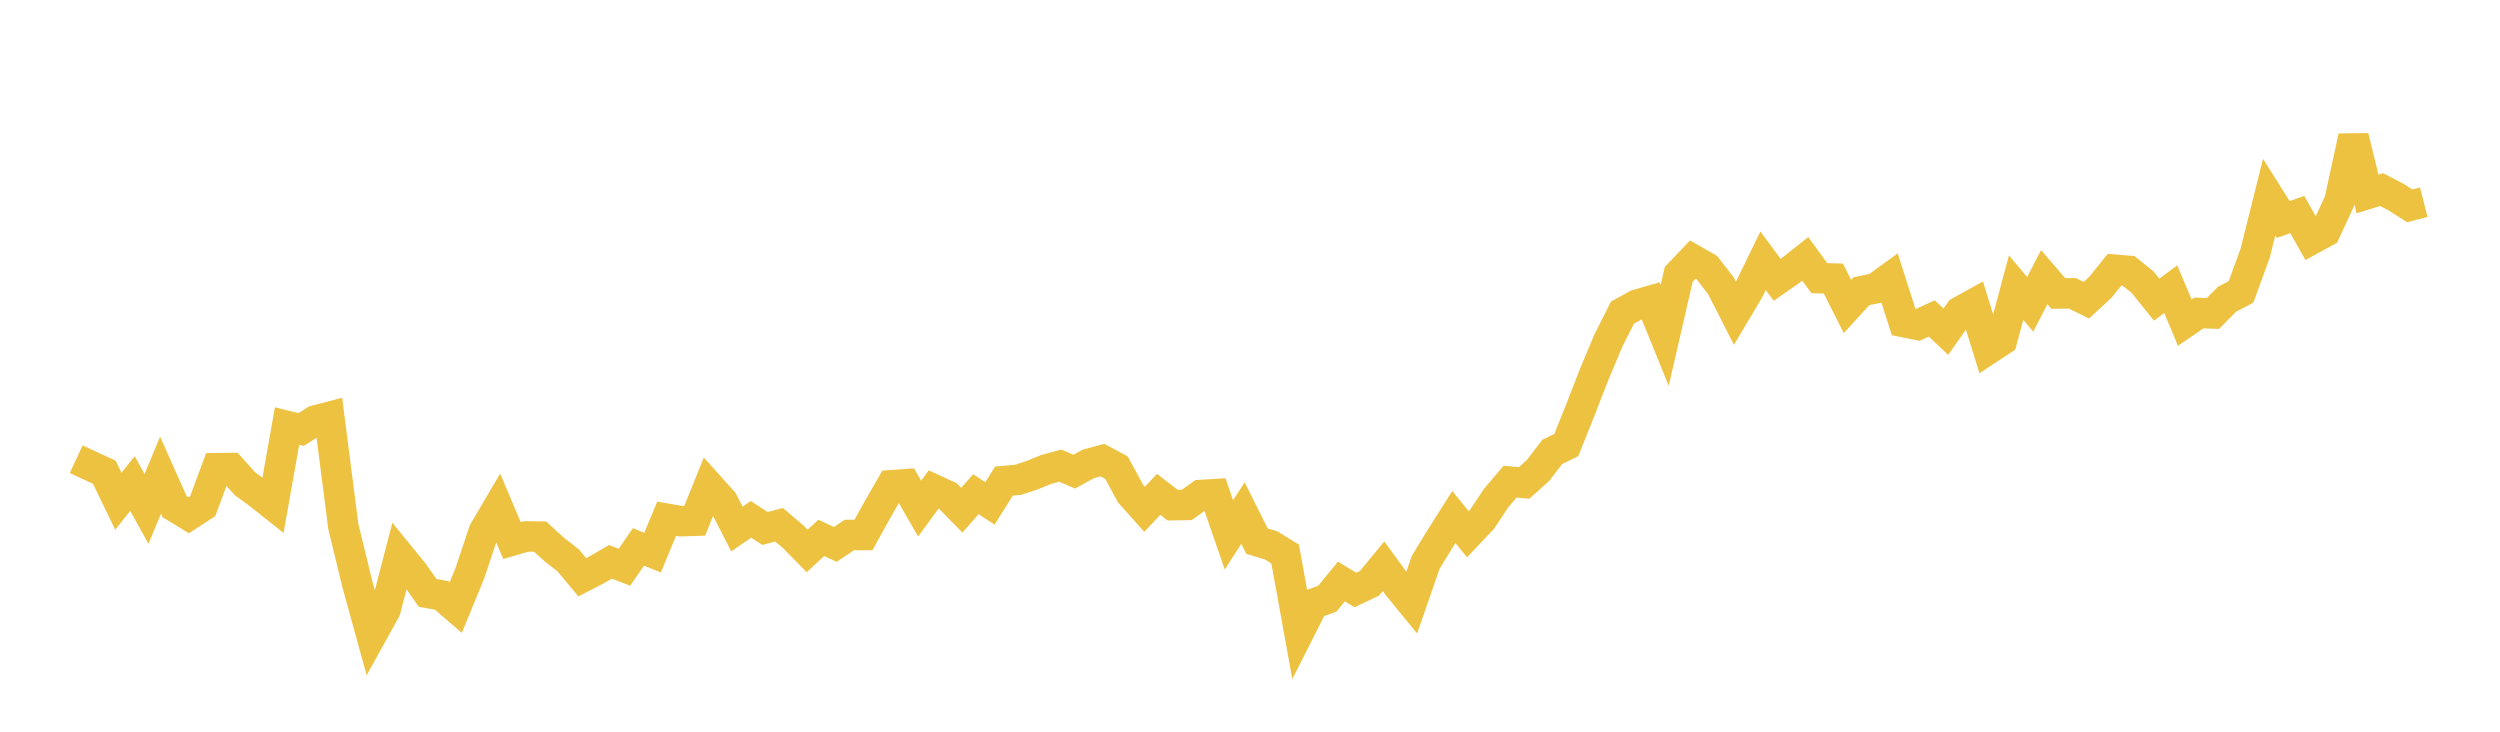<svg width="164" height="48" xmlns="http://www.w3.org/2000/svg" xmlns:xlink="http://www.w3.org/1999/xlink"><path fill="none" stroke="rgb(237,194,64)" stroke-width="2" d="M5,30.123L5.922,30.552L6.844,30.977L7.766,32.884L8.689,31.72L9.611,33.379L10.533,31.17L11.455,33.239L12.377,33.801L13.299,33.202L14.222,30.714L15.144,30.702L16.066,31.728L16.988,32.402L17.91,33.134L18.832,27.947L19.754,28.178L20.677,27.588L21.599,27.347L22.521,34.535L23.443,38.324L24.365,41.668L25.287,40.003L26.21,36.453L27.132,37.584L28.054,38.894L28.976,39.062L29.898,39.855L30.82,37.611L31.743,34.856L32.665,33.288L33.587,35.461L34.509,35.19L35.431,35.201L36.353,36.043L37.275,36.761L38.198,37.869L39.12,37.393L40.042,36.858L40.964,37.208L41.886,35.877L42.808,36.253L43.731,34.028L44.653,34.189L45.575,34.16L46.497,31.874L47.419,32.9L48.341,34.703L49.263,34.069L50.186,34.668L51.108,34.423L52.03,35.207L52.952,36.145L53.874,35.286L54.796,35.713L55.719,35.095L56.641,35.096L57.563,33.432L58.485,31.831L59.407,31.765L60.329,33.365L61.251,32.105L62.174,32.529L63.096,33.469L64.018,32.421L64.94,33.022L65.862,31.558L66.784,31.476L67.707,31.173L68.629,30.797L69.551,30.546L70.473,30.938L71.395,30.433L72.317,30.184L73.24,30.675L74.162,32.378L75.084,33.41L76.006,32.429L76.928,33.139L77.85,33.125L78.772,32.471L79.695,32.417L80.617,35.088L81.539,33.656L82.461,35.5L83.383,35.776L84.305,36.343L85.228,41.435L86.15,39.609L87.072,39.275L87.994,38.149L88.916,38.702L89.838,38.265L90.76,37.149L91.683,38.414L92.605,39.541L93.527,36.886L94.449,35.376L95.371,33.917L96.293,35.046L97.216,34.071L98.138,32.685L99.06,31.595L99.982,31.681L100.904,30.853L101.826,29.647L102.749,29.195L103.671,26.891L104.593,24.52L105.515,22.33L106.437,20.507L107.359,19.997L108.281,19.73L109.204,22.002L110.126,17.997L111.048,17.029L111.97,17.556L112.892,18.746L113.814,20.551L114.737,18.999L115.659,17.105L116.581,18.355L117.503,17.712L118.425,16.982L119.347,18.248L120.269,18.273L121.192,20.108L122.114,19.1L123.036,18.913L123.958,18.243L124.88,21.127L125.802,21.312L126.725,20.889L127.647,21.76L128.569,20.445L129.491,19.935L130.413,22.918L131.335,22.312L132.257,18.866L133.18,19.965L134.102,18.181L135.024,19.254L135.946,19.242L136.868,19.695L137.79,18.841L138.713,17.694L139.635,17.768L140.557,18.514L141.479,19.658L142.401,18.969L143.323,21.166L144.246,20.531L145.168,20.562L146.09,19.632L147.012,19.148L147.934,16.625L148.856,12.933L149.778,14.399L150.701,14.073L151.623,15.707L152.545,15.203L153.467,13.205L154.389,8.967L155.311,12.723L156.234,12.437L157.156,12.917L158.078,13.502L159,13.265"></path></svg>